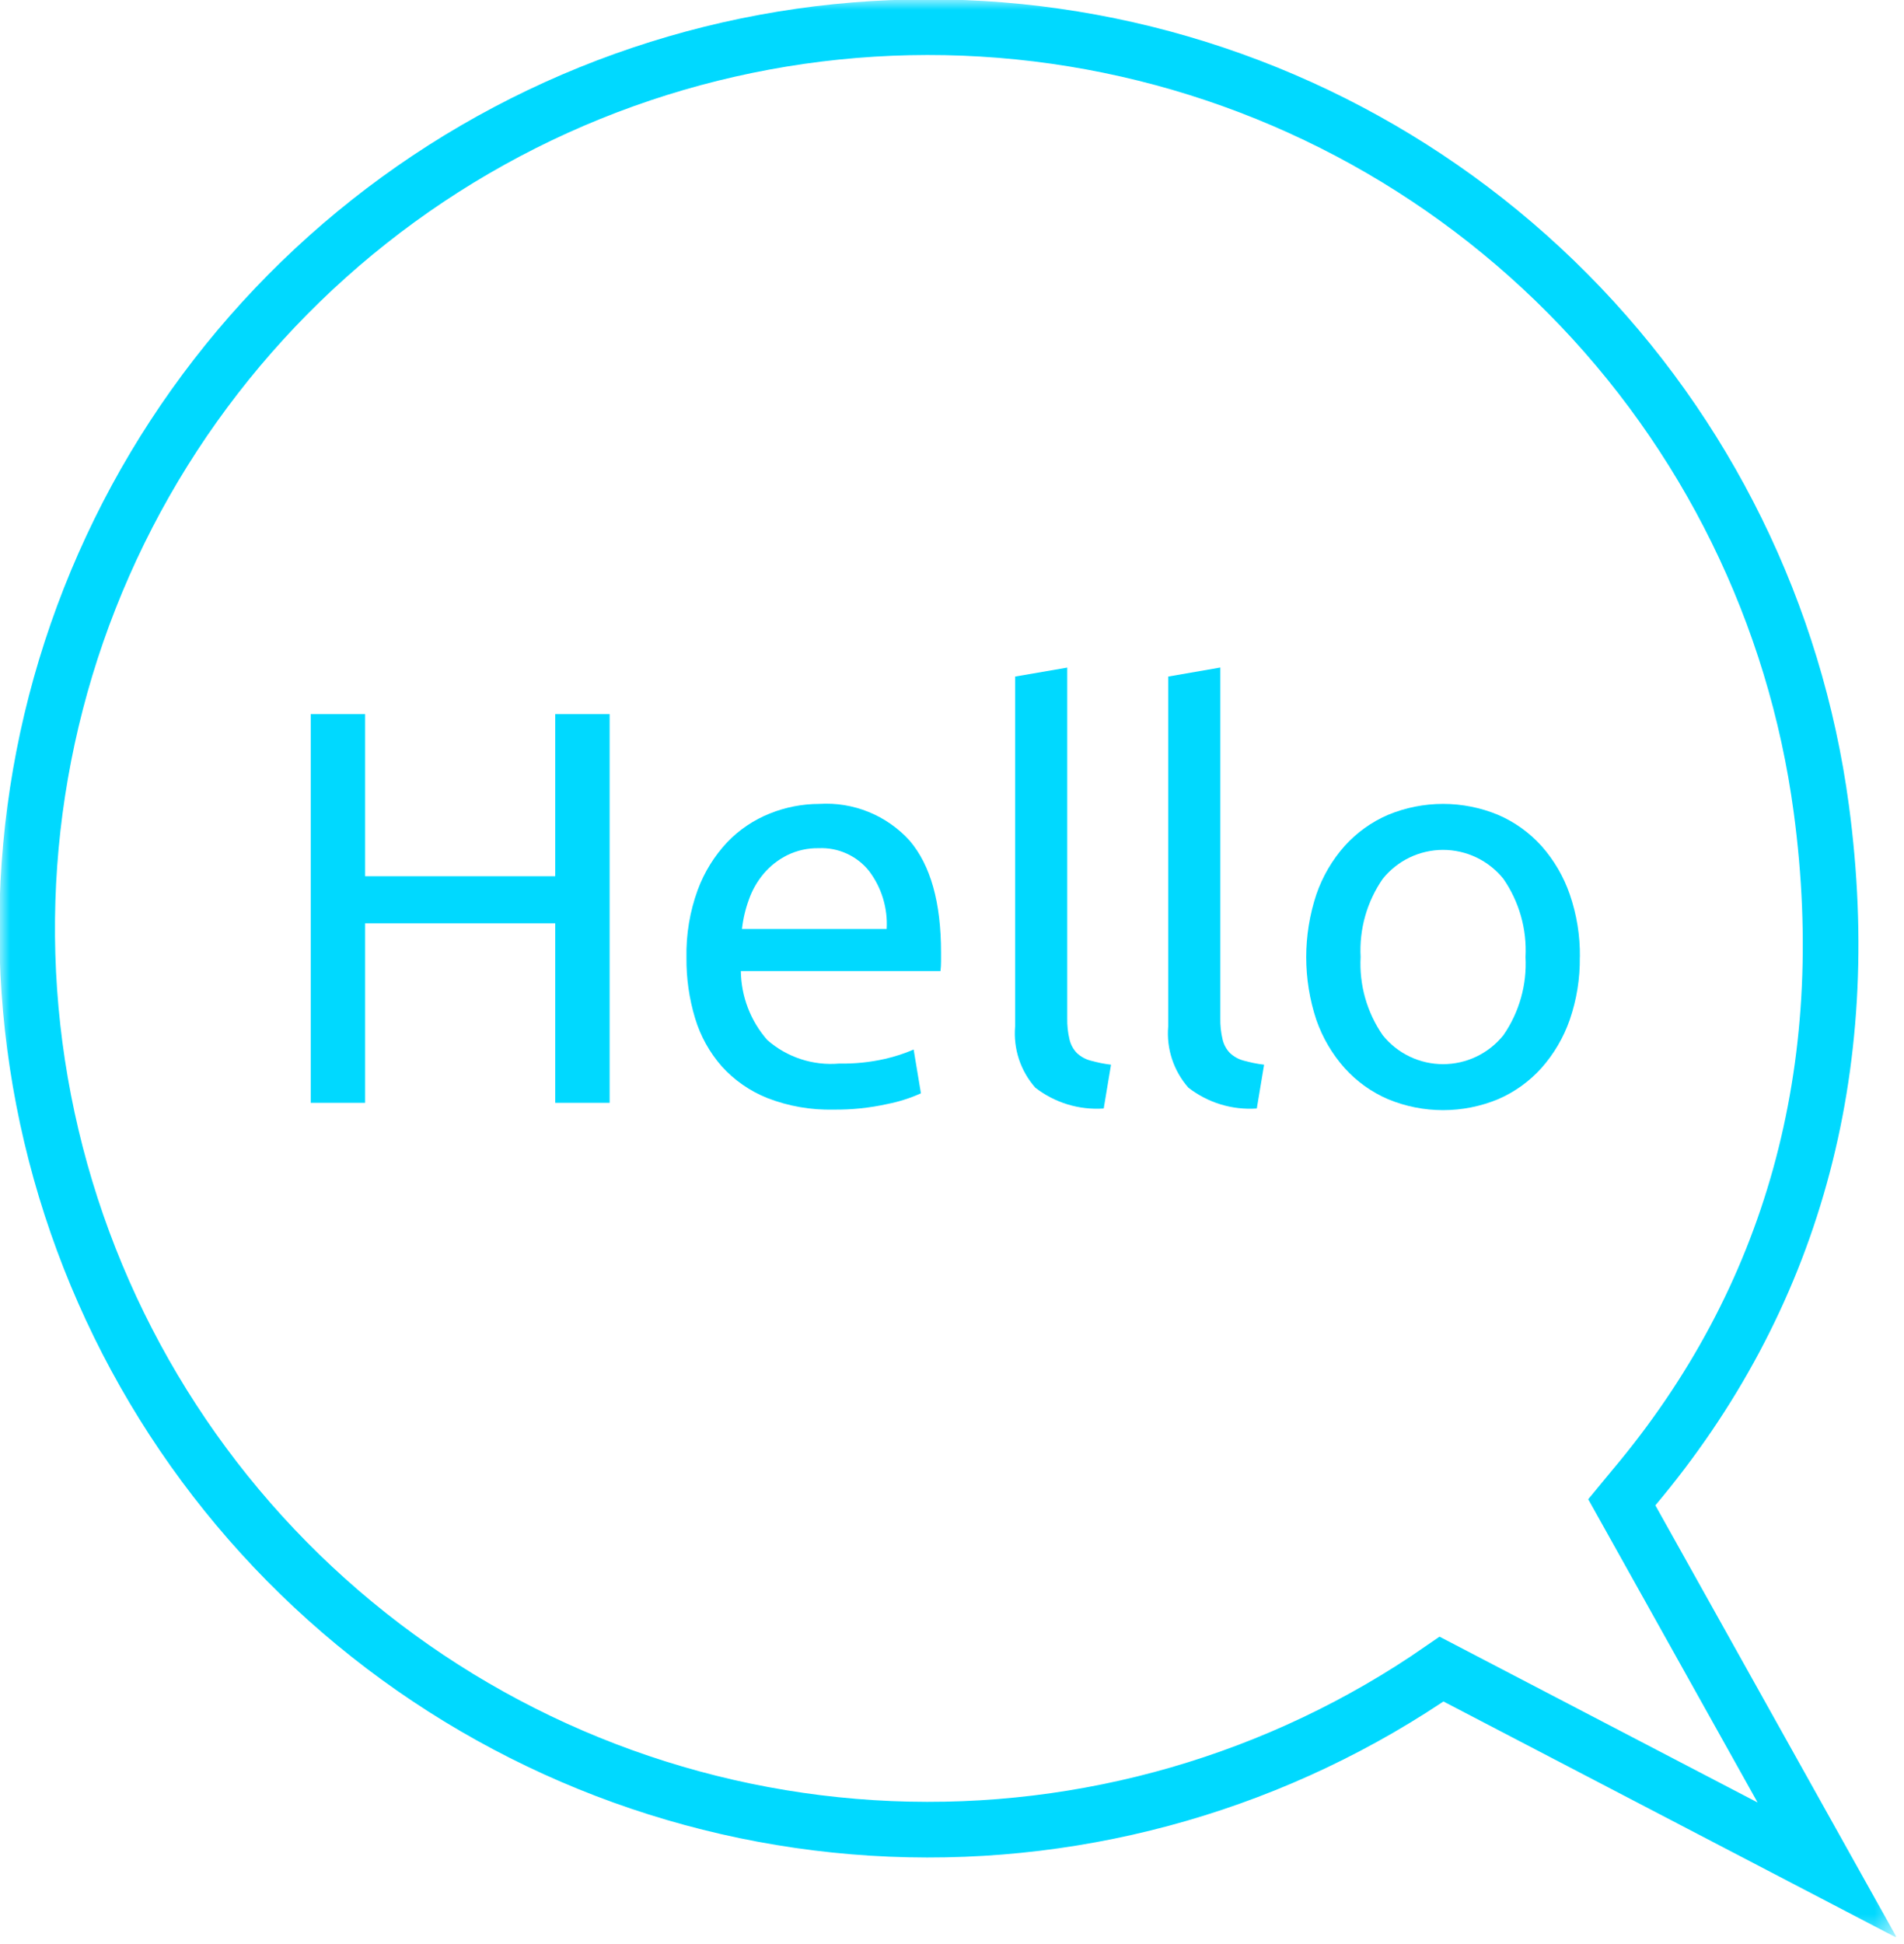 <?xml version="1.0" encoding="UTF-8"?>
<svg xmlns="http://www.w3.org/2000/svg" width="97" height="99" viewBox="0 0 97 99" fill="none">
  <g clip-path="url(#clip0_13_6)">
    <mask id="mask0_13_6" style="mask-type:luminance" maskUnits="userSpaceOnUse" x="0" y="0" width="97" height="99">
      <path d="M96.6 0H0V98.667H96.6V0Z" fill="white"></path>
    </mask>
    <g mask="url(#mask0_13_6)">
      <path d="M93.092 95.259L82.623 76.519L83.242 75.769C91.277 66.22 94.578 54.54 92.787 41.197C91.459 31.279 86.927 22.067 79.881 14.963C72.834 7.859 63.66 3.251 53.754 1.842C43.848 0.433 33.752 2.299 25.004 7.156C16.256 12.013 9.335 19.595 5.294 28.749C1.252 37.903 0.312 48.126 2.617 57.863C4.922 67.6 10.345 76.317 18.061 82.688C25.776 89.058 35.362 92.734 45.36 93.154C55.357 93.574 65.218 90.716 73.441 85.016L93.092 95.259Z" stroke="#00D9FF" stroke-width="2.835" stroke-miterlimit="10"></path>
      <path d="M28.287 36.372H31.058V56.172H28.287V47.032H18.601V56.172H15.831V36.372H18.601V44.632H28.287V36.372Z" fill="#00D9FF"></path>
      <path d="M34.972 48.775C34.948 47.602 35.142 46.434 35.544 45.332C35.879 44.424 36.393 43.594 37.057 42.89C37.668 42.255 38.408 41.758 39.228 41.433C40.027 41.112 40.88 40.948 41.742 40.947C42.6 40.893 43.459 41.034 44.255 41.358C45.052 41.682 45.765 42.181 46.342 42.819C47.408 44.066 47.942 45.966 47.942 48.519V48.962C47.942 49.129 47.933 49.296 47.913 49.462H37.743C37.759 50.755 38.236 52 39.089 52.973C39.586 53.409 40.166 53.74 40.795 53.946C41.423 54.152 42.087 54.23 42.746 54.173C43.538 54.188 44.33 54.107 45.103 53.931C45.597 53.817 46.08 53.659 46.546 53.459L46.917 55.688C46.373 55.933 45.802 56.115 45.217 56.231C44.311 56.432 43.385 56.529 42.458 56.518C41.311 56.545 40.17 56.346 39.101 55.932C38.212 55.579 37.415 55.027 36.773 54.318C36.15 53.61 35.687 52.777 35.415 51.875C35.11 50.87 34.961 49.825 34.972 48.775ZM45.172 47.317C45.233 46.256 44.914 45.208 44.272 44.361C43.967 43.98 43.576 43.677 43.131 43.476C42.687 43.274 42.201 43.181 41.714 43.203C41.155 43.192 40.601 43.315 40.1 43.562C39.647 43.789 39.244 44.104 38.915 44.489C38.585 44.878 38.329 45.324 38.158 45.805C37.978 46.293 37.858 46.801 37.8 47.318L45.172 47.317Z" fill="#00D9FF"></path>
      <path d="M56.229 56.461C54.976 56.549 53.735 56.171 52.744 55.4C52.371 54.977 52.087 54.484 51.91 53.949C51.734 53.414 51.667 52.848 51.715 52.287V34.461L54.371 34.004V51.861C54.363 52.226 54.401 52.591 54.487 52.946C54.547 53.204 54.675 53.441 54.858 53.632C55.051 53.815 55.287 53.948 55.544 54.018C55.89 54.116 56.243 54.187 56.601 54.231L56.229 56.461Z" fill="#00D9FF"></path>
      <path d="M64.028 56.461C62.775 56.549 61.534 56.171 60.543 55.4C60.17 54.977 59.887 54.484 59.71 53.949C59.533 53.414 59.466 52.849 59.514 52.287V34.461L62.17 34V51.861C62.162 52.226 62.201 52.591 62.286 52.946C62.346 53.204 62.474 53.441 62.657 53.632C62.85 53.815 63.086 53.948 63.343 54.018C63.689 54.116 64.043 54.187 64.4 54.231L64.028 56.461Z" fill="#00D9FF"></path>
      <path d="M80.484 48.746C80.499 49.834 80.325 50.917 79.97 51.946C79.654 52.851 79.164 53.686 78.527 54.402C77.914 55.085 77.16 55.626 76.317 55.989C74.524 56.731 72.51 56.731 70.717 55.989C69.873 55.627 69.117 55.086 68.503 54.403C67.866 53.687 67.376 52.852 67.061 51.947C66.374 49.874 66.374 47.634 67.061 45.561C67.374 44.65 67.864 43.81 68.503 43.09C69.118 42.407 69.873 41.866 70.717 41.503C72.51 40.761 74.524 40.761 76.317 41.503C77.161 41.865 77.916 42.407 78.531 43.089C79.17 43.809 79.661 44.649 79.974 45.56C80.327 46.585 80.501 47.662 80.488 48.746M77.718 48.746C77.794 47.329 77.397 45.927 76.589 44.761C76.22 44.302 75.752 43.931 75.22 43.676C74.689 43.422 74.107 43.289 73.517 43.289C72.928 43.289 72.346 43.422 71.814 43.676C71.283 43.931 70.815 44.302 70.446 44.761C69.638 45.927 69.241 47.329 69.317 48.746C69.24 50.163 69.638 51.565 70.446 52.732C70.815 53.191 71.283 53.562 71.815 53.816C72.346 54.071 72.928 54.203 73.517 54.203C74.107 54.203 74.689 54.071 75.22 53.816C75.752 53.562 76.219 53.191 76.589 52.732C77.397 51.565 77.795 50.163 77.718 48.746Z" fill="#00D9FF"></path>
    </g>
  </g>
  <defs>
    <clipPath id="clip0_13_6">
      <rect width="96.6" height="98.667" fill="white"></rect>
    </clipPath>
  </defs>
</svg>
